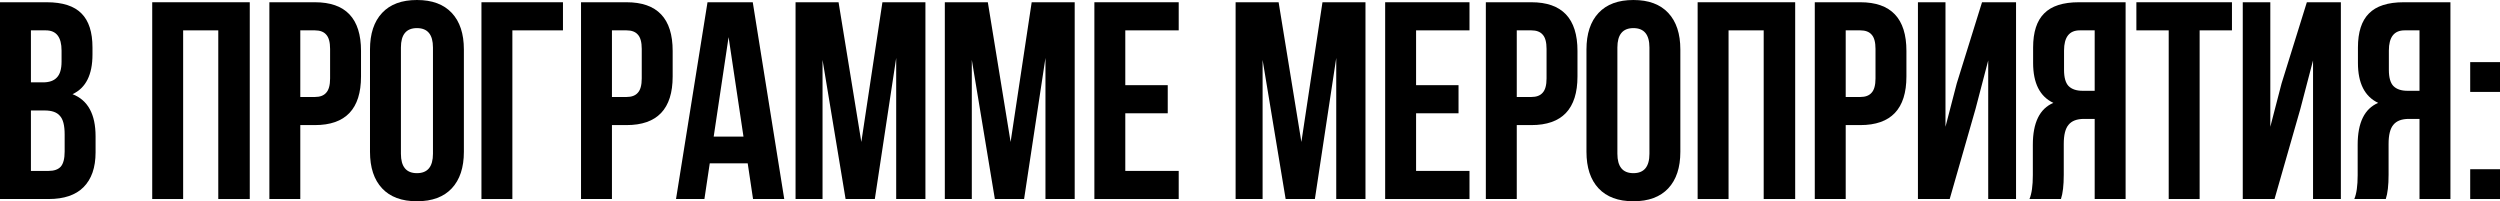 <?xml version="1.0" encoding="UTF-8"?> <svg xmlns="http://www.w3.org/2000/svg" viewBox="0 0 640.318 51.55" fill="none"><path d="M632.685 43.343H640.318V50.975H632.685V43.343ZM632.685 15.912H640.318V23.543H632.685V15.912Z" fill="black"></path><path d="M611.061 50.975H602.999C603.574 49.63 603.863 47.59 603.863 44.855V37.079C603.863 31.415 605.615 27.839 609.119 26.351C605.663 24.719 603.933 21.311 603.933 16.128V12.168C603.933 8.232 604.871 5.328 606.743 3.456C608.615 1.536 611.591 0.576 615.67 0.576H627.622V50.975H619.701V30.455H616.967C615.143 30.455 613.823 30.959 613.006 31.967C612.191 32.927 611.781 34.559 611.781 36.863V44.783C611.781 47.471 611.541 49.534 611.061 50.975ZM619.701 7.776H615.885C613.198 7.776 611.854 9.504 611.854 12.96V17.927C611.854 19.847 612.239 21.215 613.006 22.031C613.823 22.847 615.023 23.255 616.607 23.255H619.701V7.776Z" fill="black"></path><path d="M589.193 27.863L582.57 50.975H574.432V0.576H581.49V32.471L584.369 21.383L590.847 0.576H599.56V50.975H592.432V15.48L589.193 27.863Z" fill="black"></path><path d="M547.185 7.776V0.576H571.665V7.776H563.385V50.975H555.465V7.776H547.185Z" fill="black"></path><path d="M527.865 50.975H519.802C520.377 49.63 520.665 47.59 520.665 44.855V37.079C520.665 31.415 522.417 27.839 525.921 26.351C522.467 24.719 520.737 21.311 520.737 16.128V12.168C520.737 8.232 521.674 5.328 523.546 3.456C525.418 1.536 528.392 0.576 532.474 0.576H544.425V50.975H536.505V30.455H533.768C531.946 30.455 530.624 30.959 529.81 31.967C528.992 32.927 528.585 34.559 528.585 36.863V44.783C528.585 47.471 528.345 49.534 527.865 50.975ZM536.505 7.776H532.689C530.002 7.776 528.657 9.504 528.657 12.96V17.927C528.657 19.847 529.042 21.215 529.81 22.031C530.624 22.847 531.826 23.255 533.408 23.255H536.505V7.776Z" fill="black"></path><path d="M505.996 27.863L499.371 50.975H491.235V0.576H498.291V32.471L501.173 21.383L507.651 0.576H516.363V50.975H509.235V15.48L505.996 27.863Z" fill="black"></path><path d="M476.48 0.576C484.352 0.576 488.286 4.728 488.286 13.032V19.583C488.286 27.887 484.352 32.039 476.48 32.039H472.736V50.975H464.815V0.576H476.48ZM476.48 7.776H472.736V24.839H476.48C477.777 24.839 478.737 24.479 479.359 23.759C480.031 23.039 480.369 21.815 480.369 20.087V12.528C480.369 10.8 480.031 9.576 479.359 8.856C478.737 8.136 477.777 7.776 476.48 7.776Z" fill="black"></path><path d="M442.729 7.776V50.975H434.811V0.576H459.794V50.975H451.729V7.776H442.729Z" fill="black"></path><path d="M414.257 12.168V39.383C414.257 42.695 415.624 44.351 418.361 44.351C421.095 44.351 422.465 42.695 422.465 39.383V12.168C422.465 8.856 421.095 7.2 418.361 7.2C415.624 7.2 414.257 8.856 414.257 12.168ZM406.337 38.879V12.672C406.337 8.64 407.369 5.52 409.431 3.312C411.496 1.104 414.472 0 418.361 0C422.248 0 425.224 1.104 427.289 3.312C429.351 5.52 430.383 8.64 430.383 12.672V38.879C430.383 42.911 429.351 46.031 427.289 48.239C425.224 50.446 422.248 51.55 418.361 51.55C414.472 51.55 411.496 50.446 409.431 48.239C407.369 46.031 406.337 42.911 406.337 38.879Z" fill="black"></path><path d="M392.229 0.576C400.099 0.576 404.035 4.728 404.035 13.032V19.583C404.035 27.887 400.099 32.039 392.229 32.039H388.485V50.975H380.564V0.576H392.229ZM392.229 7.776H388.485V24.839H392.229C393.523 24.839 394.485 24.479 395.108 23.759C395.78 23.039 396.115 21.815 396.115 20.087V12.528C396.115 10.8 395.78 9.576 395.108 8.856C394.485 8.136 393.523 7.776 392.229 7.776Z" fill="black"></path><path d="M362.697 7.776V21.815H373.569V29.015H362.697V43.775H376.378V50.975H354.777V0.576H376.378V7.776H362.697Z" fill="black"></path><path d="M327.489 0.576L333.32 36.359L338.721 0.576H349.736V50.975H342.248V14.832L336.777 50.975H329.289L323.386 15.336V50.975H316.473V0.576H327.489Z" fill="black"></path><path d="M288.218 7.776V21.815H299.09V29.015H288.218V43.775H301.899V50.975H280.3V0.576H301.899V7.776H288.218Z" fill="black"></path><path d="M253.011 0.576L258.844 36.359L264.242 0.576H275.259V50.975H267.771V14.832L262.298 50.975H254.81L248.907 15.336V50.975H241.995V0.576H253.011Z" fill="black"></path><path d="M214.779 0.576L220.611 36.359L226.011 0.576H237.026V50.975H229.539V14.832L224.067 50.975H216.579L210.675 15.336V50.975H203.763V0.576H214.779Z" fill="black"></path><path d="M192.803 0.576L200.867 50.975H192.875L191.507 41.831H181.788L180.42 50.975H173.148L181.212 0.576H192.803ZM186.611 9.504L182.796 34.991H190.427L186.611 9.504Z" fill="black"></path><path d="M160.48 0.576C168.352 0.576 172.288 4.728 172.288 13.032V19.583C172.288 27.887 168.352 32.039 160.48 32.039H156.736V50.975H148.816V0.576H160.48ZM160.48 7.776H156.736V24.839H160.48C161.776 24.839 162.736 24.479 163.36 23.759C164.032 23.039 164.368 21.815 164.368 20.087V12.528C164.368 10.8 164.032 9.576 163.36 8.856C162.736 8.136 161.776 7.776 160.48 7.776Z" fill="black"></path><path d="M131.232 50.975H123.312V0.576H144.191V7.776H131.232V50.975Z" fill="black"></path><path d="M102.686 12.168V39.383C102.686 42.695 104.054 44.351 106.79 44.351C109.526 44.351 110.894 42.695 110.894 39.383V12.168C110.894 8.856 109.526 7.2 106.79 7.2C104.054 7.2 102.686 8.856 102.686 12.168ZM94.766 38.879V12.672C94.766 8.64 95.798 5.52 97.862 3.312C99.926 1.104 102.902 0 106.79 0C110.678 0 113.653 1.104 115.717 3.312C117.781 5.52 118.813 8.64 118.813 12.672V38.879C118.813 42.911 117.781 46.031 115.717 48.239C113.653 50.446 110.678 51.55 106.79 51.55C102.902 51.55 99.926 50.446 97.862 48.239C95.798 46.031 94.766 42.911 94.766 38.879Z" fill="black"></path><path d="M80.658 0.576C88.53 0.576 92.465 4.728 92.465 13.032V19.583C92.465 27.887 88.53 32.039 80.658 32.039H76.914V50.975H68.994V0.576H80.658ZM80.658 7.776H76.914V24.839H80.658C81.954 24.839 82.914 24.479 83.538 23.759C84.21 23.039 84.546 21.815 84.546 20.087V12.528C84.546 10.8 84.21 9.576 83.538 8.856C82.914 8.136 81.954 7.776 80.658 7.776Z" fill="black"></path><path d="M46.908 7.776V50.975H38.988V0.576H63.972V50.975H55.908V7.776H46.908Z" fill="black"></path><path d="M11.952 0.576C16.032 0.576 19.007 1.536 20.879 3.456C22.751 5.328 23.687 8.232 23.687 12.168V13.968C23.687 19.151 21.983 22.535 18.575 24.119C22.511 25.655 24.479 29.255 24.479 34.919V39.023C24.479 42.911 23.447 45.887 21.383 47.951C19.367 49.967 16.391 50.975 12.456 50.975H0V0.576H11.952ZM11.448 28.295H7.92V43.775H12.456C13.848 43.775 14.88 43.415 15.552 42.695C16.224 41.927 16.559 40.631 16.559 38.807V34.415C16.559 32.111 16.152 30.527 15.336 29.663C14.568 28.751 13.272 28.295 11.448 28.295ZM11.736 7.776H7.92V21.095H11.016C12.6 21.095 13.776 20.687 14.544 19.871C15.36 19.055 15.768 17.687 15.768 15.768V12.96C15.768 9.504 14.424 7.776 11.736 7.776Z" fill="black"></path></svg> 